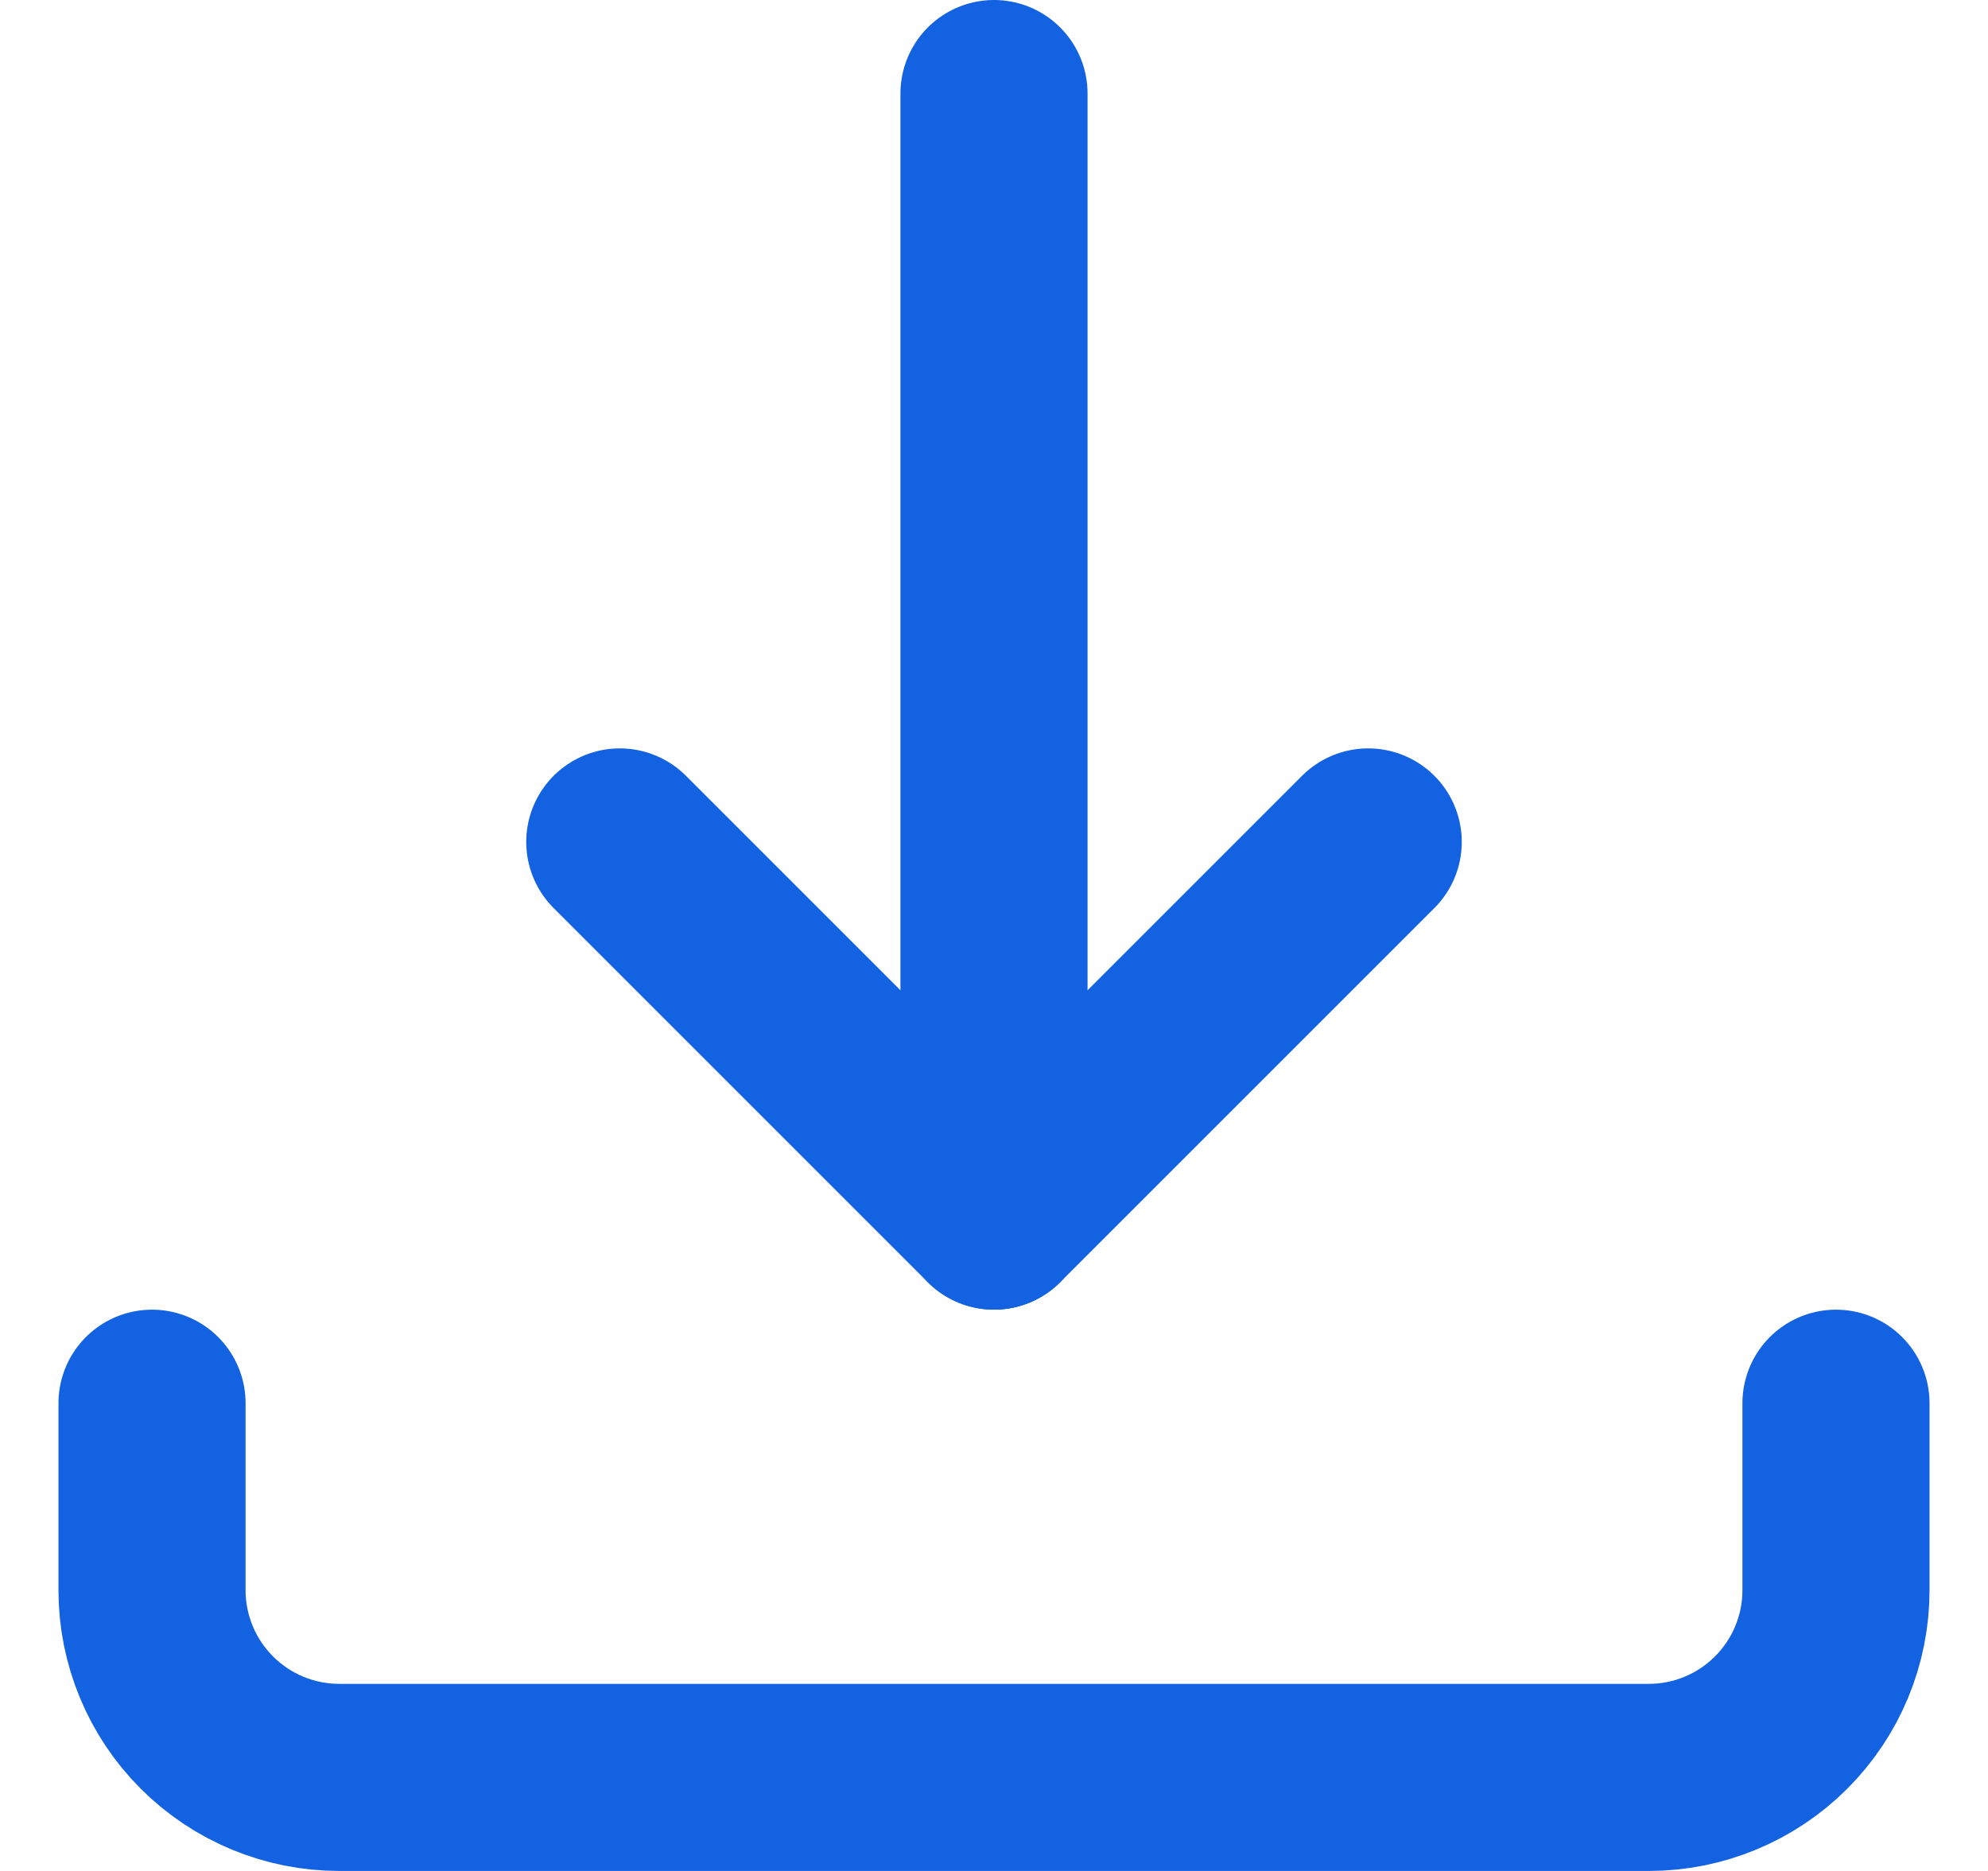<svg width="17" height="16" viewBox="0 0 17 16" fill="none" xmlns="http://www.w3.org/2000/svg">
<path d="M8.5 0.8V10.4" stroke="#1362E2" stroke-width="1.6" stroke-linecap="round" stroke-linejoin="round"/>
<path d="M11.7 7.2L8.5 10.4L5.3 7.2" stroke="#1362E2" stroke-width="1.6" stroke-linecap="round" stroke-linejoin="round"/>
<path d="M1.3 12V13.6C1.3 14.024 1.469 14.431 1.769 14.731C2.069 15.031 2.476 15.2 2.9 15.2H14.1C14.524 15.2 14.931 15.031 15.231 14.731C15.531 14.431 15.7 14.024 15.7 13.6V12" stroke="#1362E2" stroke-width="1.6" stroke-linecap="round" stroke-linejoin="round"/>
</svg>
